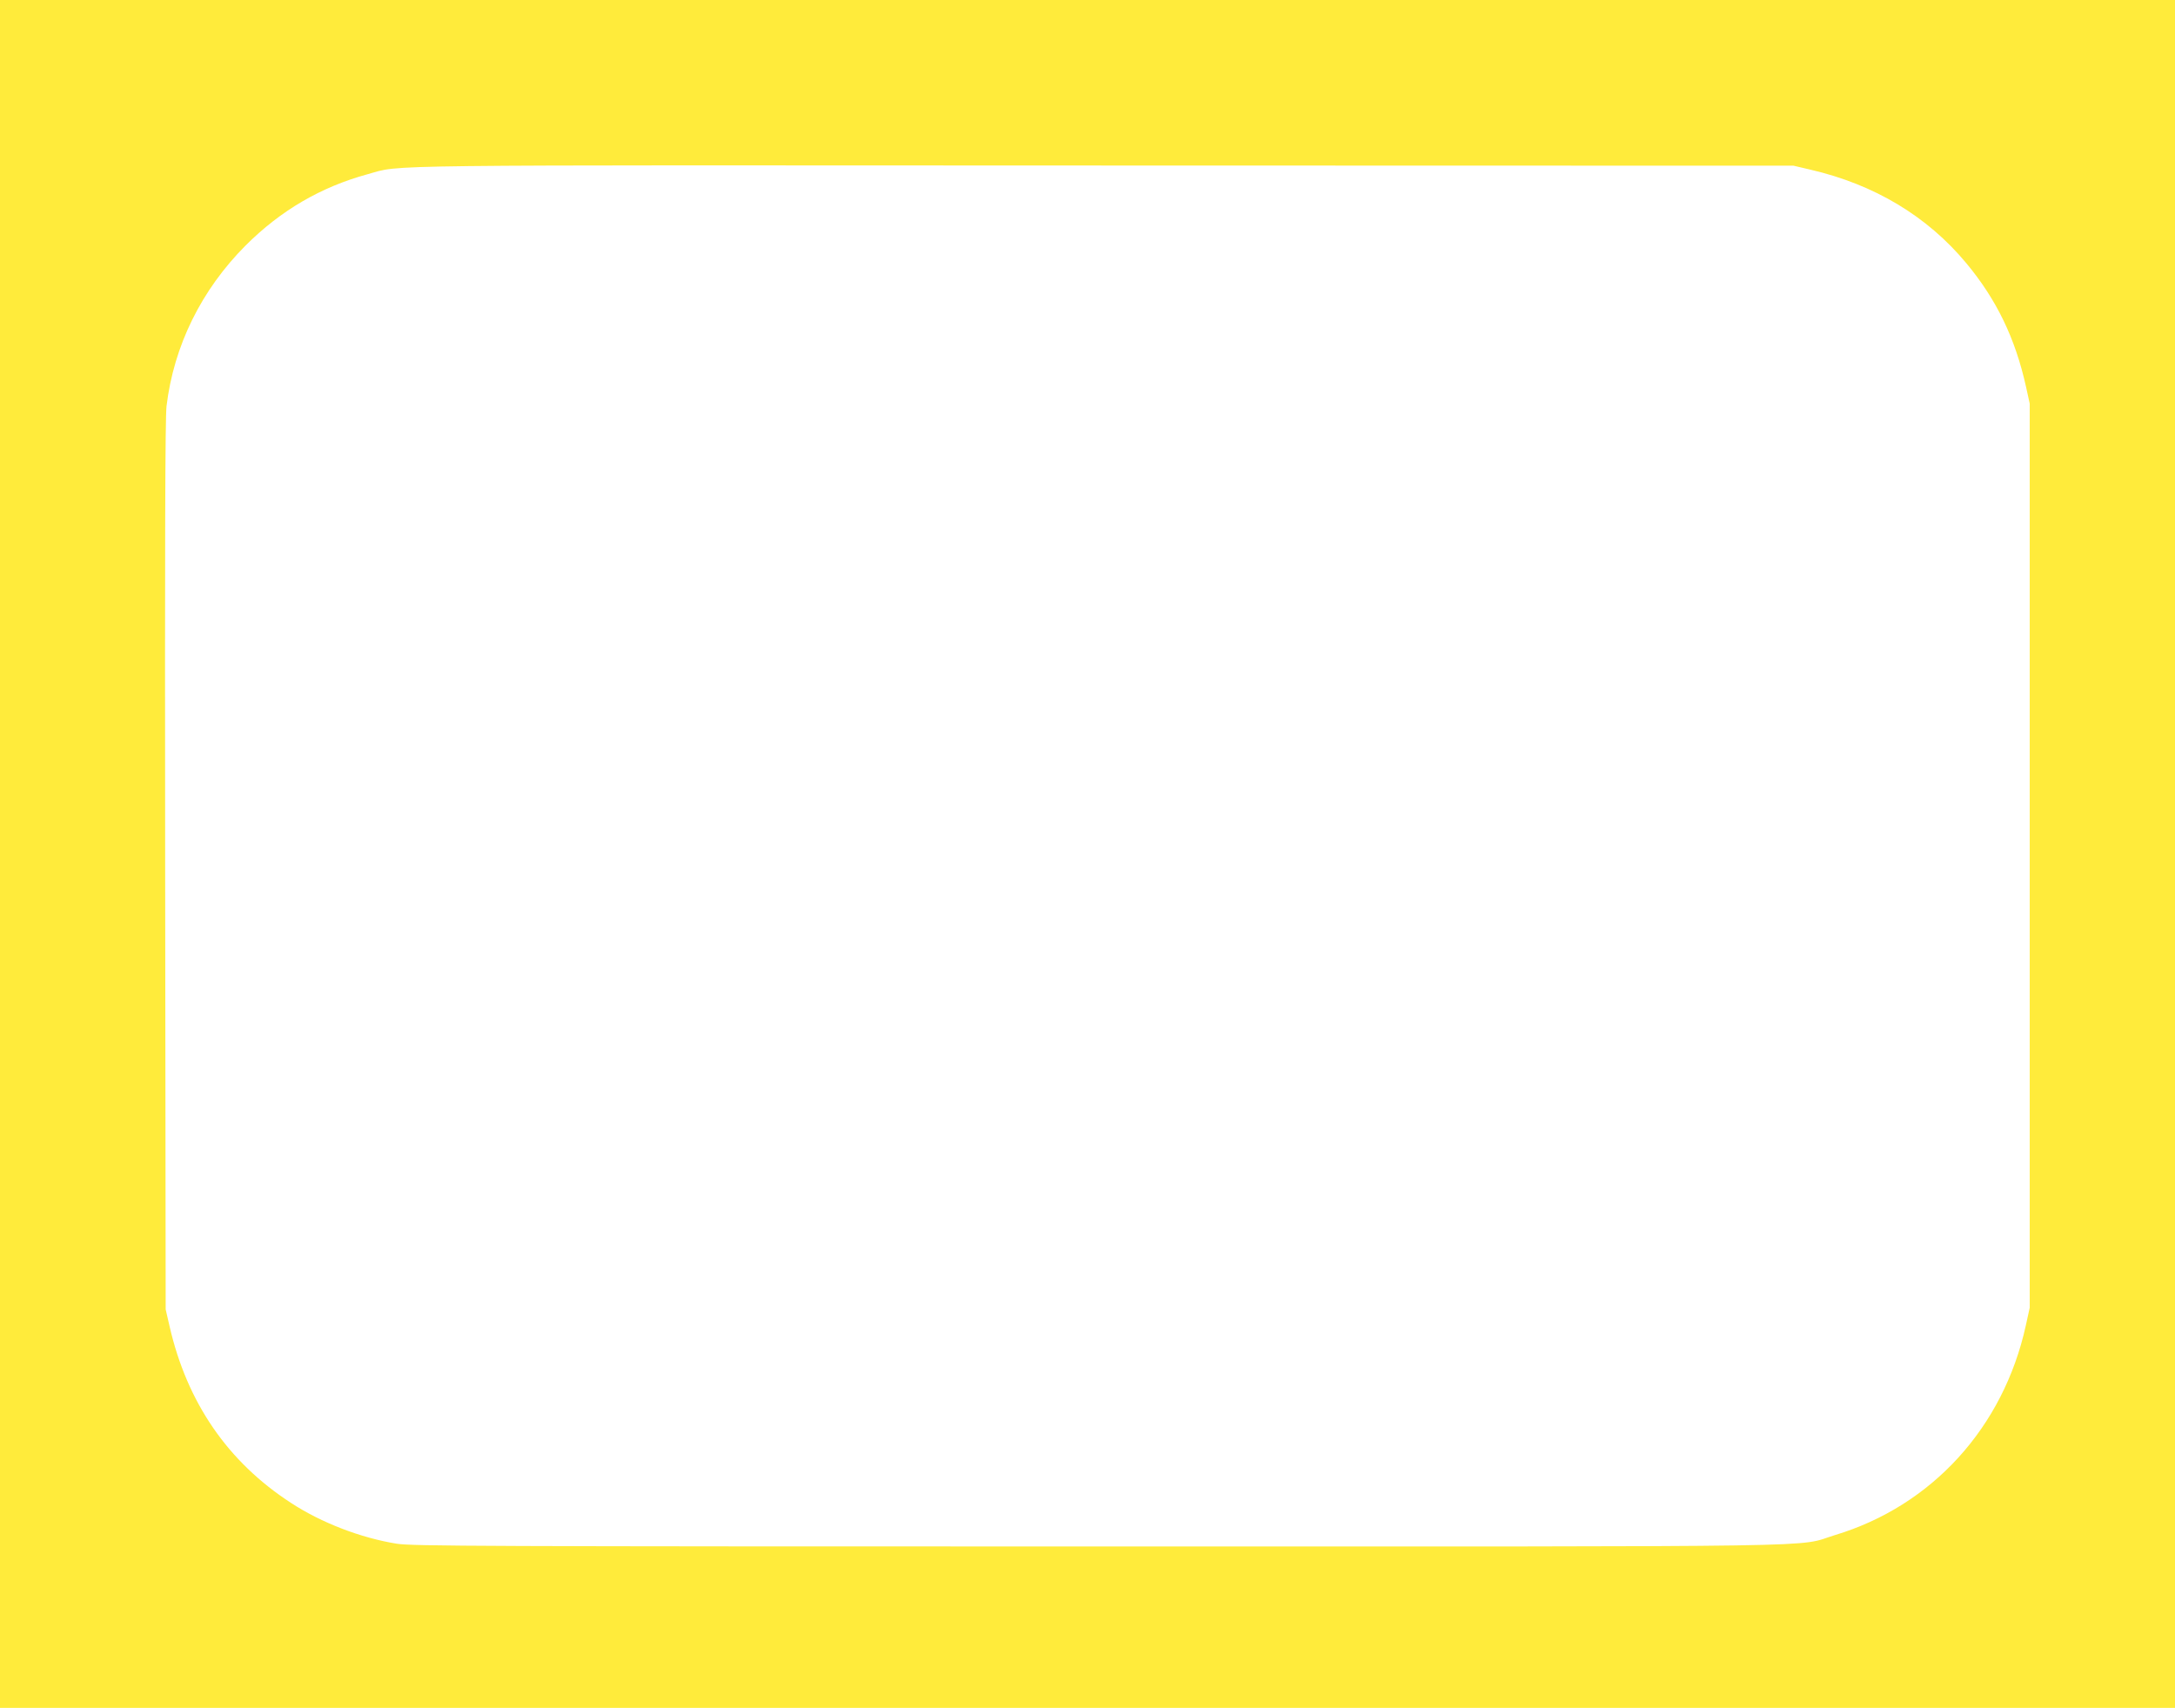 <?xml version="1.0" standalone="no"?>
<!DOCTYPE svg PUBLIC "-//W3C//DTD SVG 20010904//EN"
 "http://www.w3.org/TR/2001/REC-SVG-20010904/DTD/svg10.dtd">
<svg version="1.0" xmlns="http://www.w3.org/2000/svg"
 width="1280pt" height="1005pt" viewBox="0 0 1280 1005"
 preserveAspectRatio="xMidYMid meet">
<g transform="translate(0,1005) scale(0.1,-0.1)"
fill="#ffeb3b" stroke="none">
<path d="M0 5025 l0 -5025 6400 0 6400 0 0 5025 0 5025 -6400 0 -6400 0 0
-5025z m10653 4027 c377 -87 689 -274 919 -551 178 -214 288 -442 351 -726
l22 -100 0 -2660 0 -2660 -23 -105 c-132 -600 -552 -1061 -1123 -1233 -238
-73 128 -67 -4339 -67 -3640 0 -4032 2 -4124 16 -212 34 -444 123 -623 240
-373 242 -612 591 -715 1039 l-23 100 -3 2610 c-2 1918 0 2635 8 2705 43 356
205 684 465 945 207 207 444 345 719 420 208 57 -66 53 4331 51 l4060 -1 98
-23z"/>
</g>
</svg>
